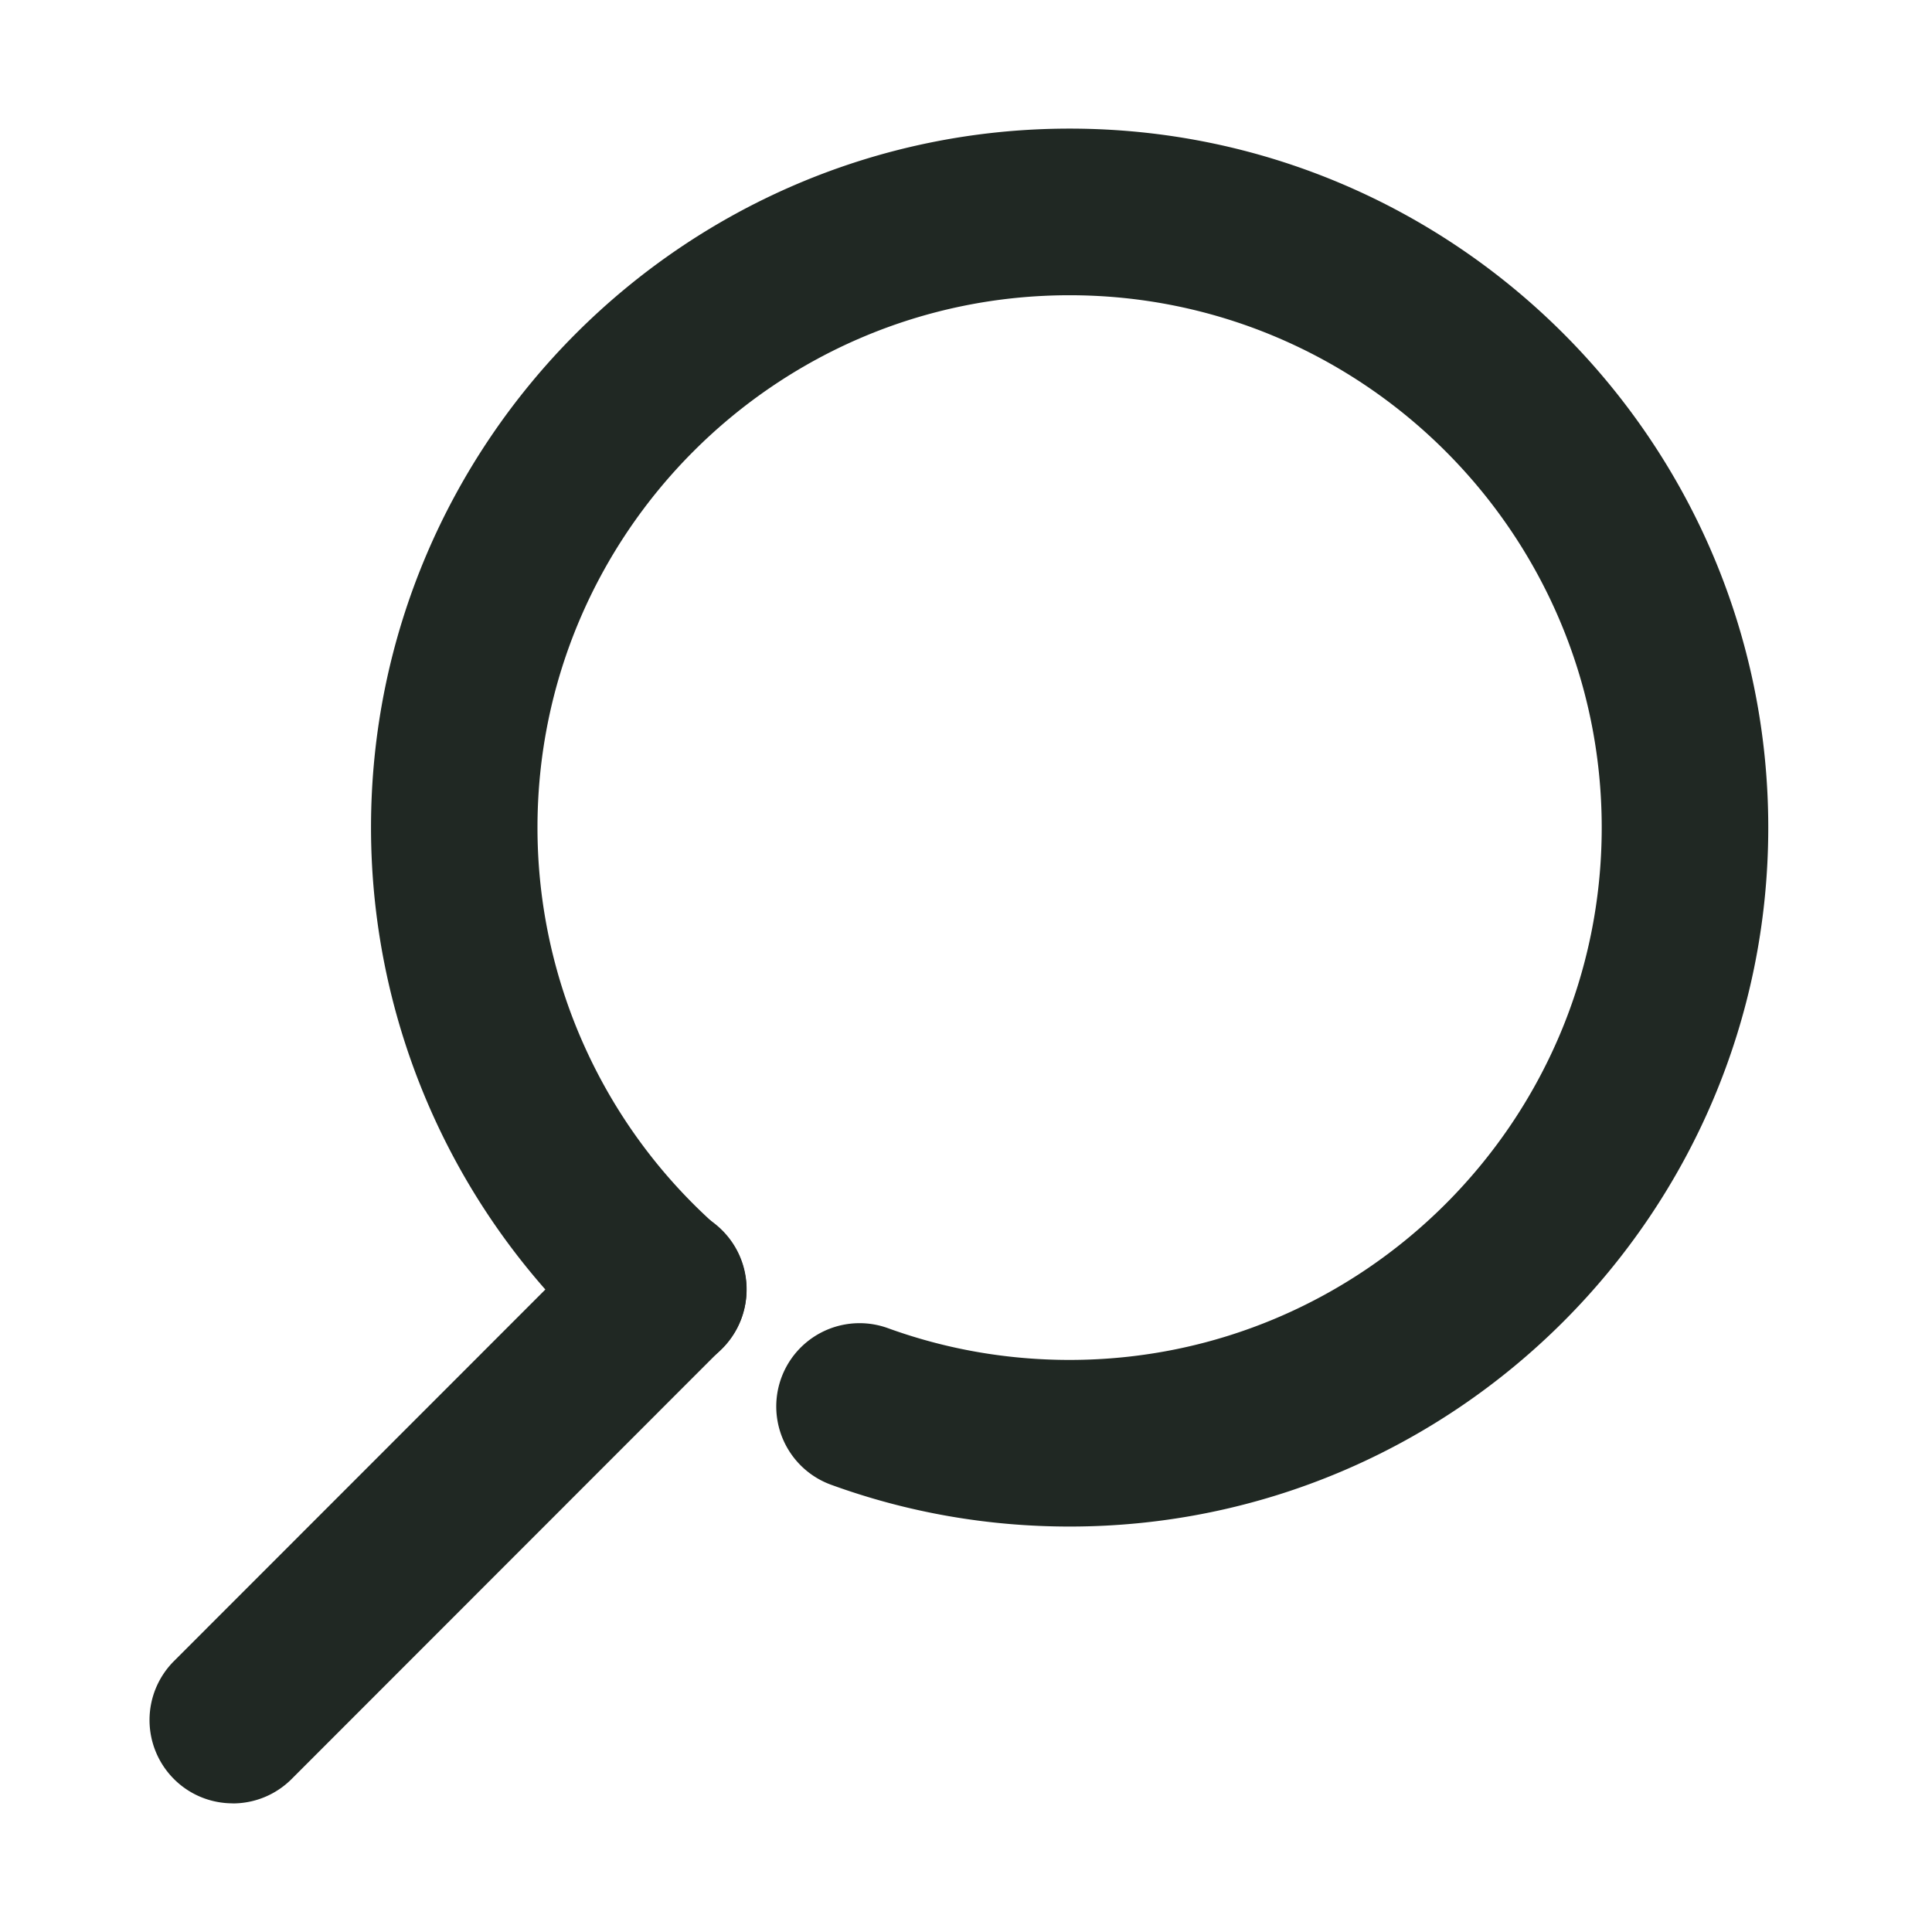 <svg width="35" height="35" xmlns="http://www.w3.org/2000/svg" viewBox="0 0 48.189 48.189"><path d="M26.678 38.076c-2.042 0-4.043-.35-5.947-1.042a2.077 2.077 0 1 1 1.417-3.906c1.45.526 2.974.792 4.53.792 7.32 0 13.273-5.956 13.273-13.278S33.994 7.364 26.676 7.364s-13.27 5.956-13.27 13.278c0 3.814 1.642 7.45 4.51 9.972.86.758.943 2.07.185 2.932-.757.86-2.07.946-2.93.187a17.45 17.45 0 0 1-5.917-13.09c0-9.614 7.817-17.435 17.426-17.435 9.607 0 17.425 7.82 17.425 17.434S36.287 38.076 26.68 38.076z" fill="#202823"/><path d="M5.805 44.98c-.53 0-1.063-.202-1.468-.608a2.08 2.08 0 0 1 0-2.938l10.74-10.746c.81-.812 2.128-.812 2.938 0s.81 2.126 0 2.938L7.275 44.372c-.406.406-.938.61-1.47.61z" fill="#202823"/></svg>